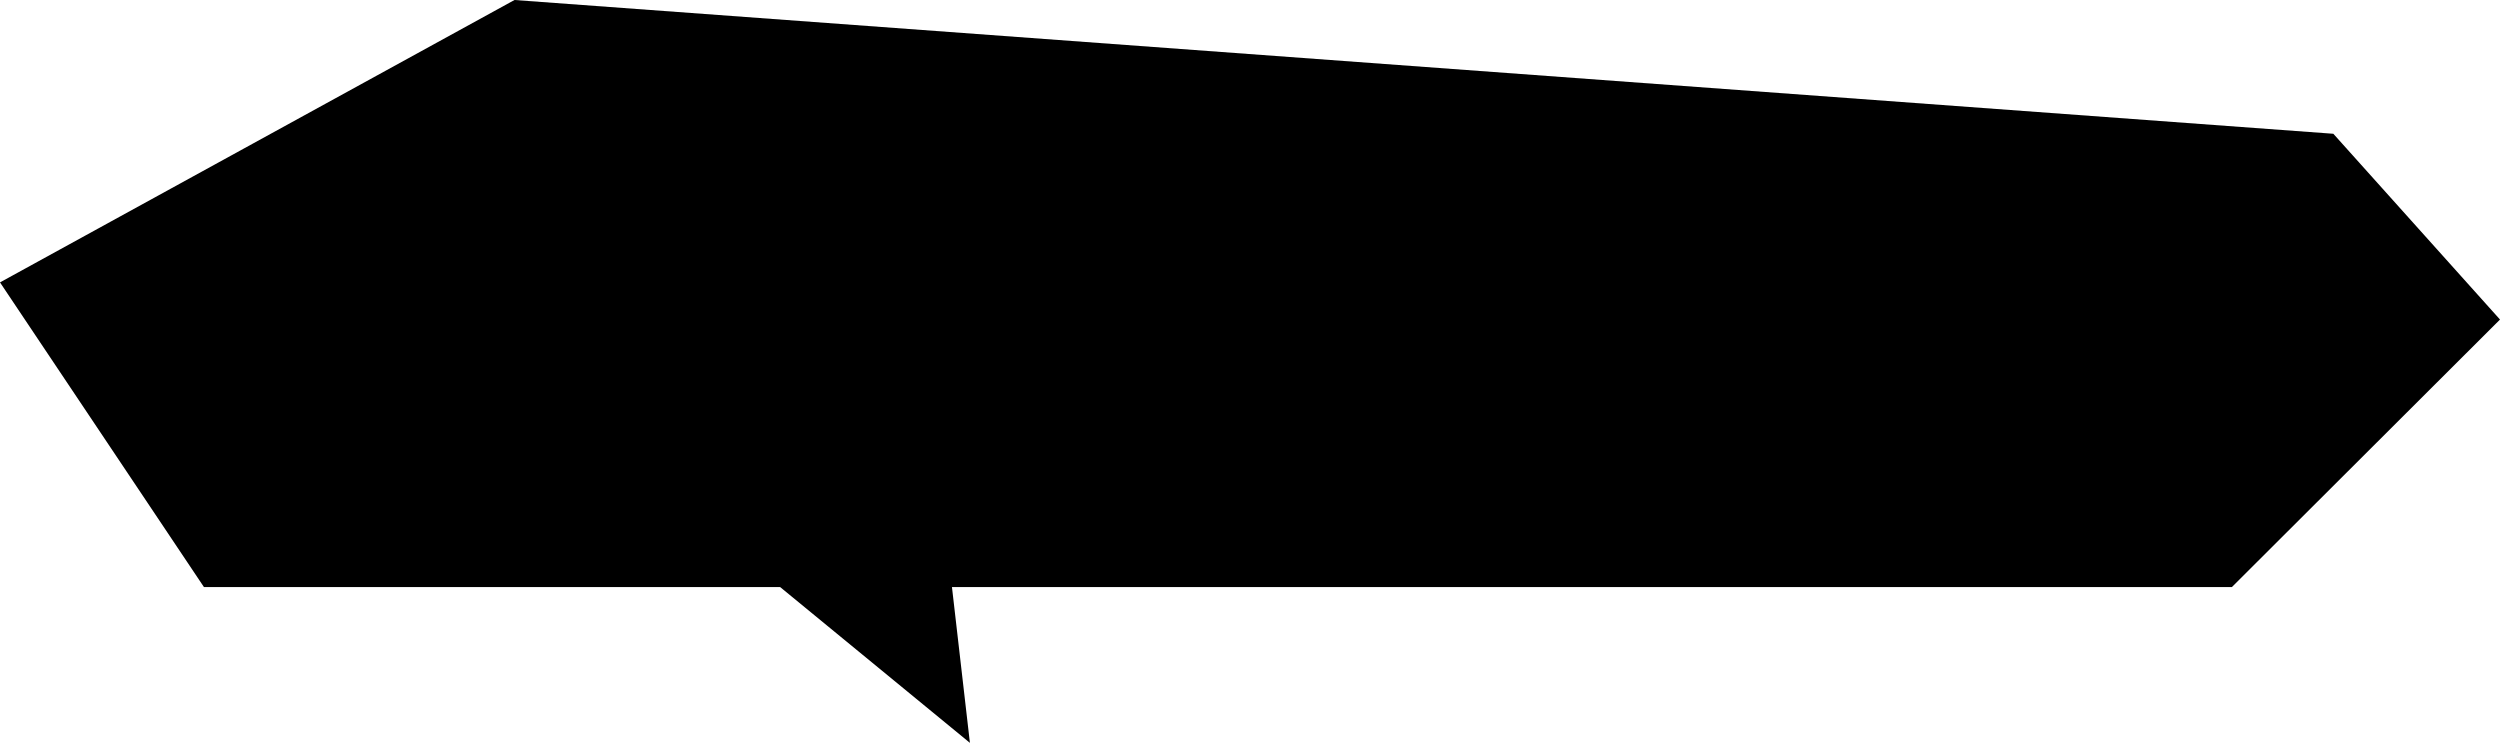 <svg xmlns="http://www.w3.org/2000/svg" width="350" height="104" viewBox="0 0 350 104">
  <path id="img-comment-mobile" d="M7314.787,1318.776l-2.513-21.811h179.189L7529,1259.512l-23.333-26.009-254.638-18.727L7179,1254.31l28.553,42.655h80.667Z" transform="translate(-7179 -1214.776)"/>
</svg>
